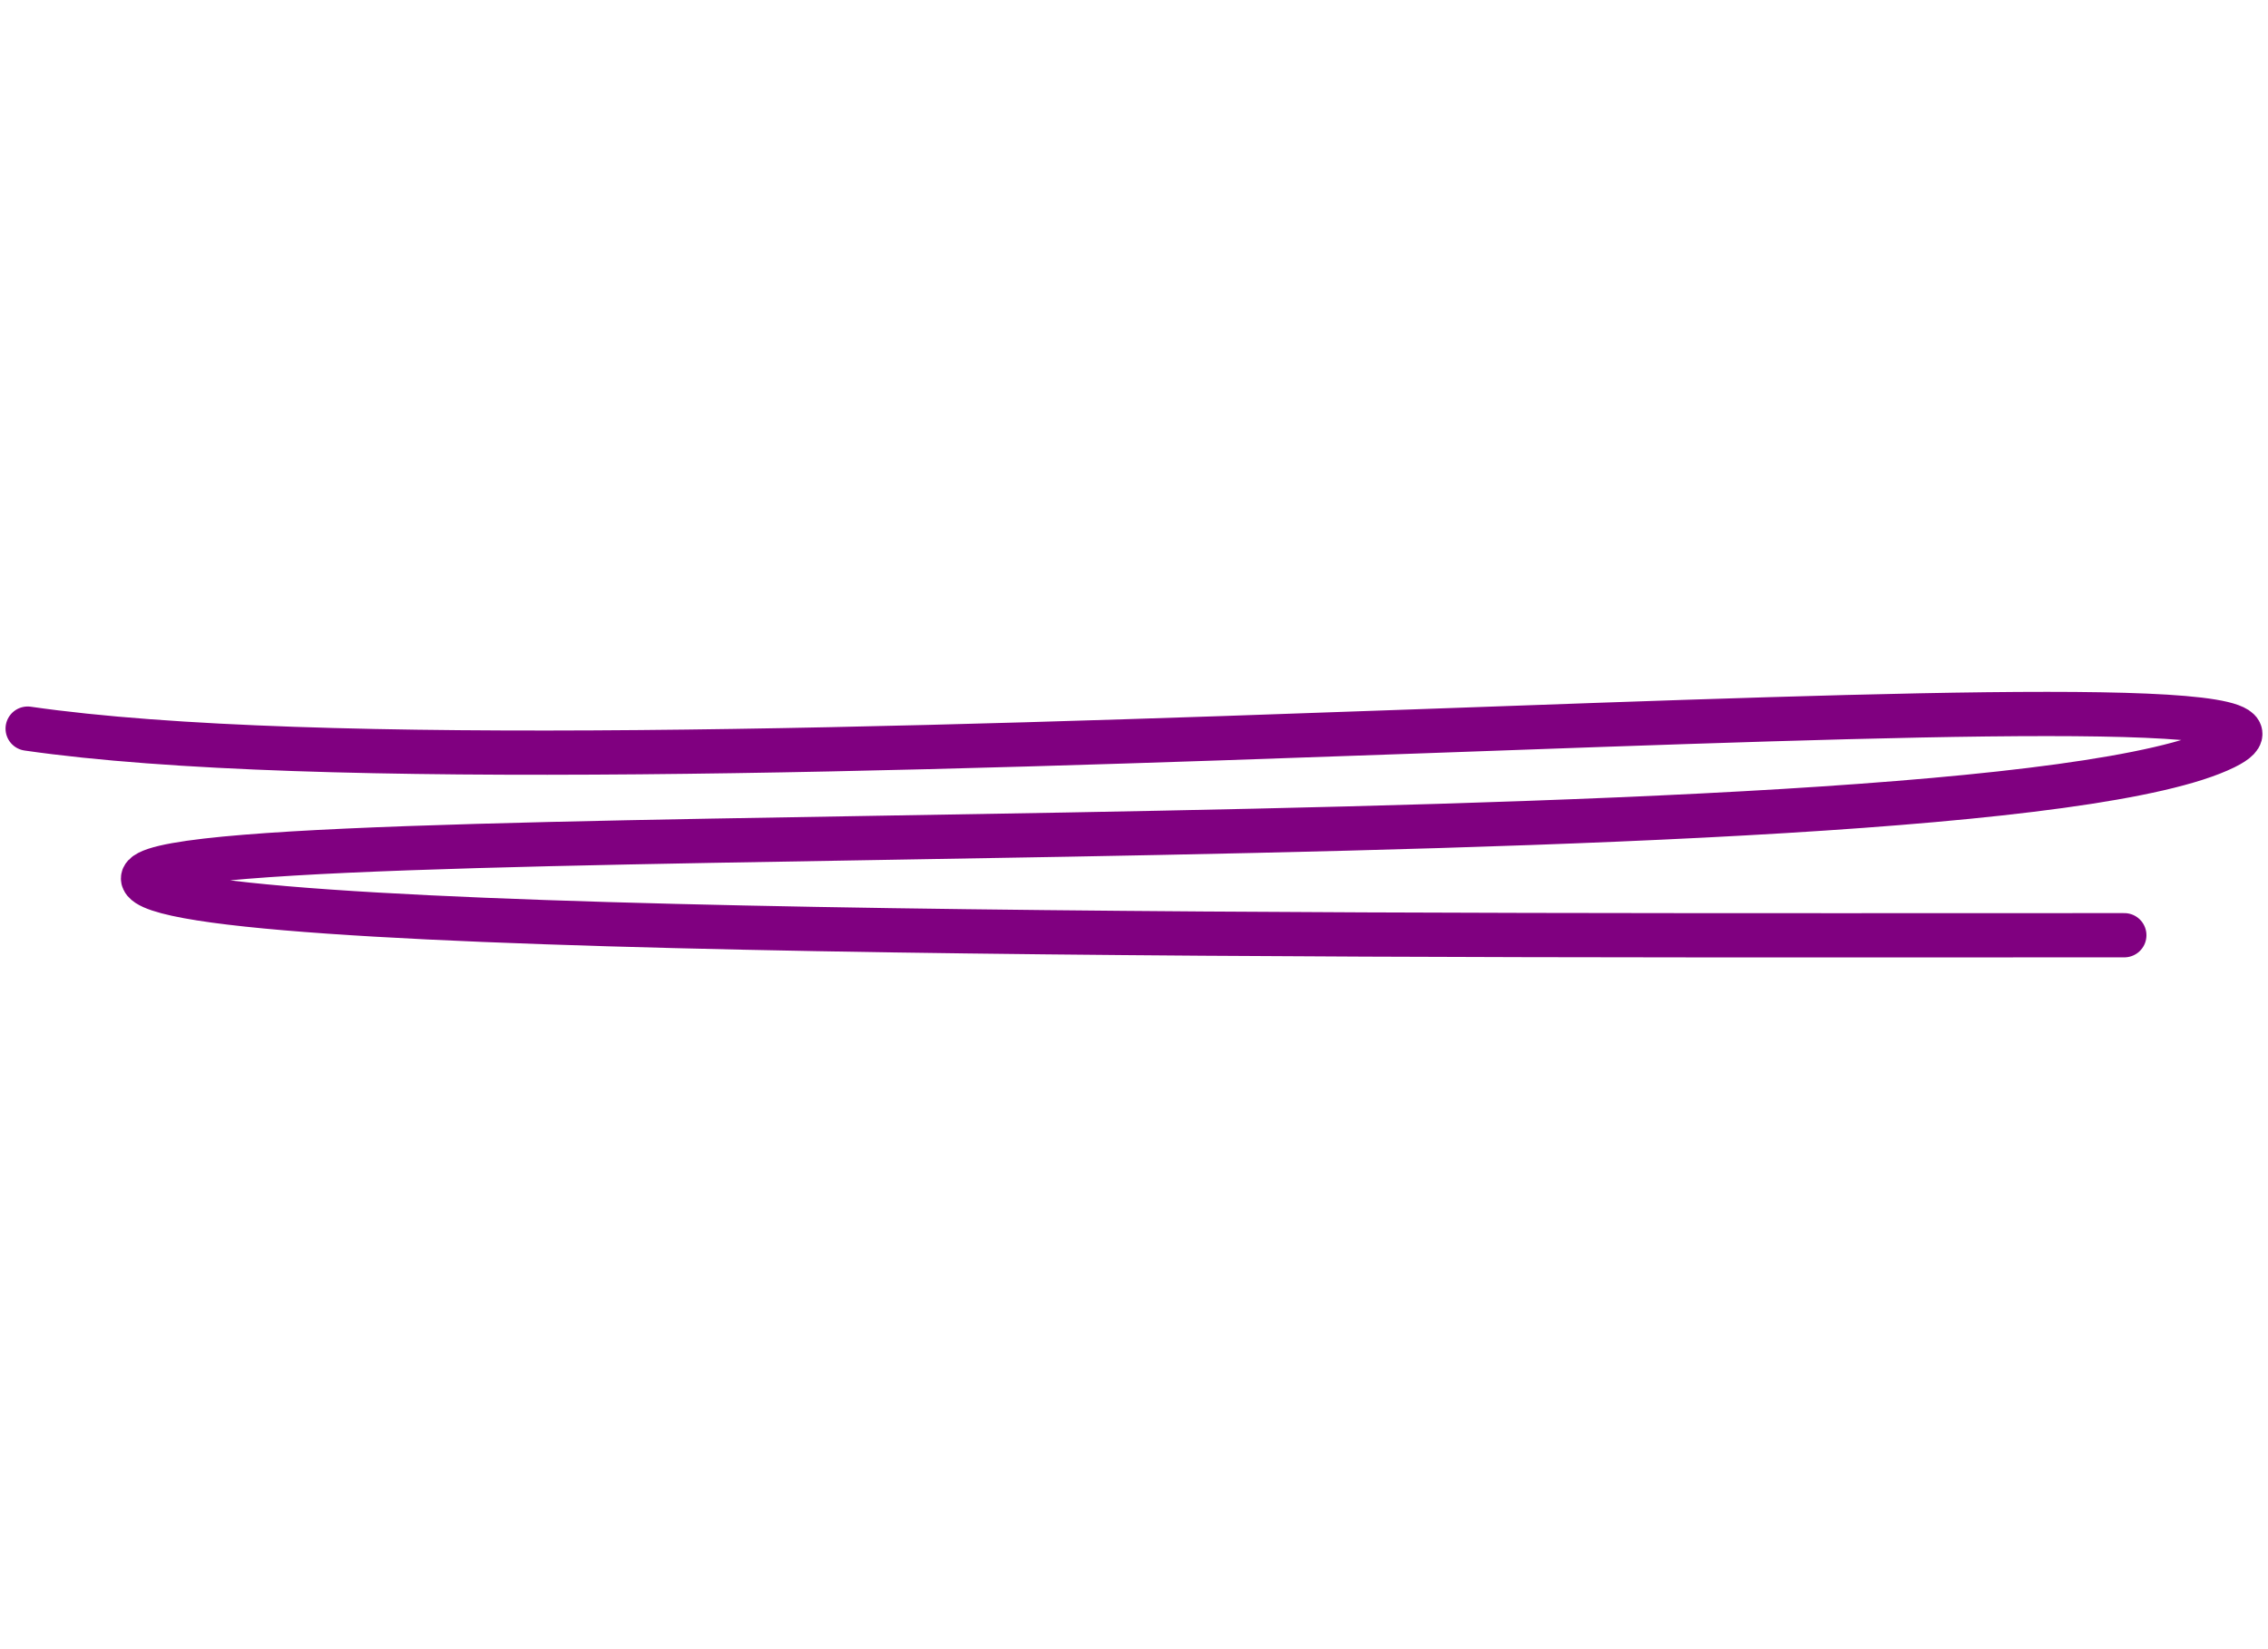 <svg width="110" height="80" viewBox="0 0 82 10" fill="none" xmlns="http://www.w3.org/2000/svg">
<path d="M1 1.53C21.549 4.501 87.784 -1.397 80.433 2.211C71.245 6.721 3.058 4.487 5.222 7.066C6.986 9.167 51.488 9.001 76.805 9.001" stroke="#800080" stroke-width="1.6" stroke-linecap="round"/>
</svg>
